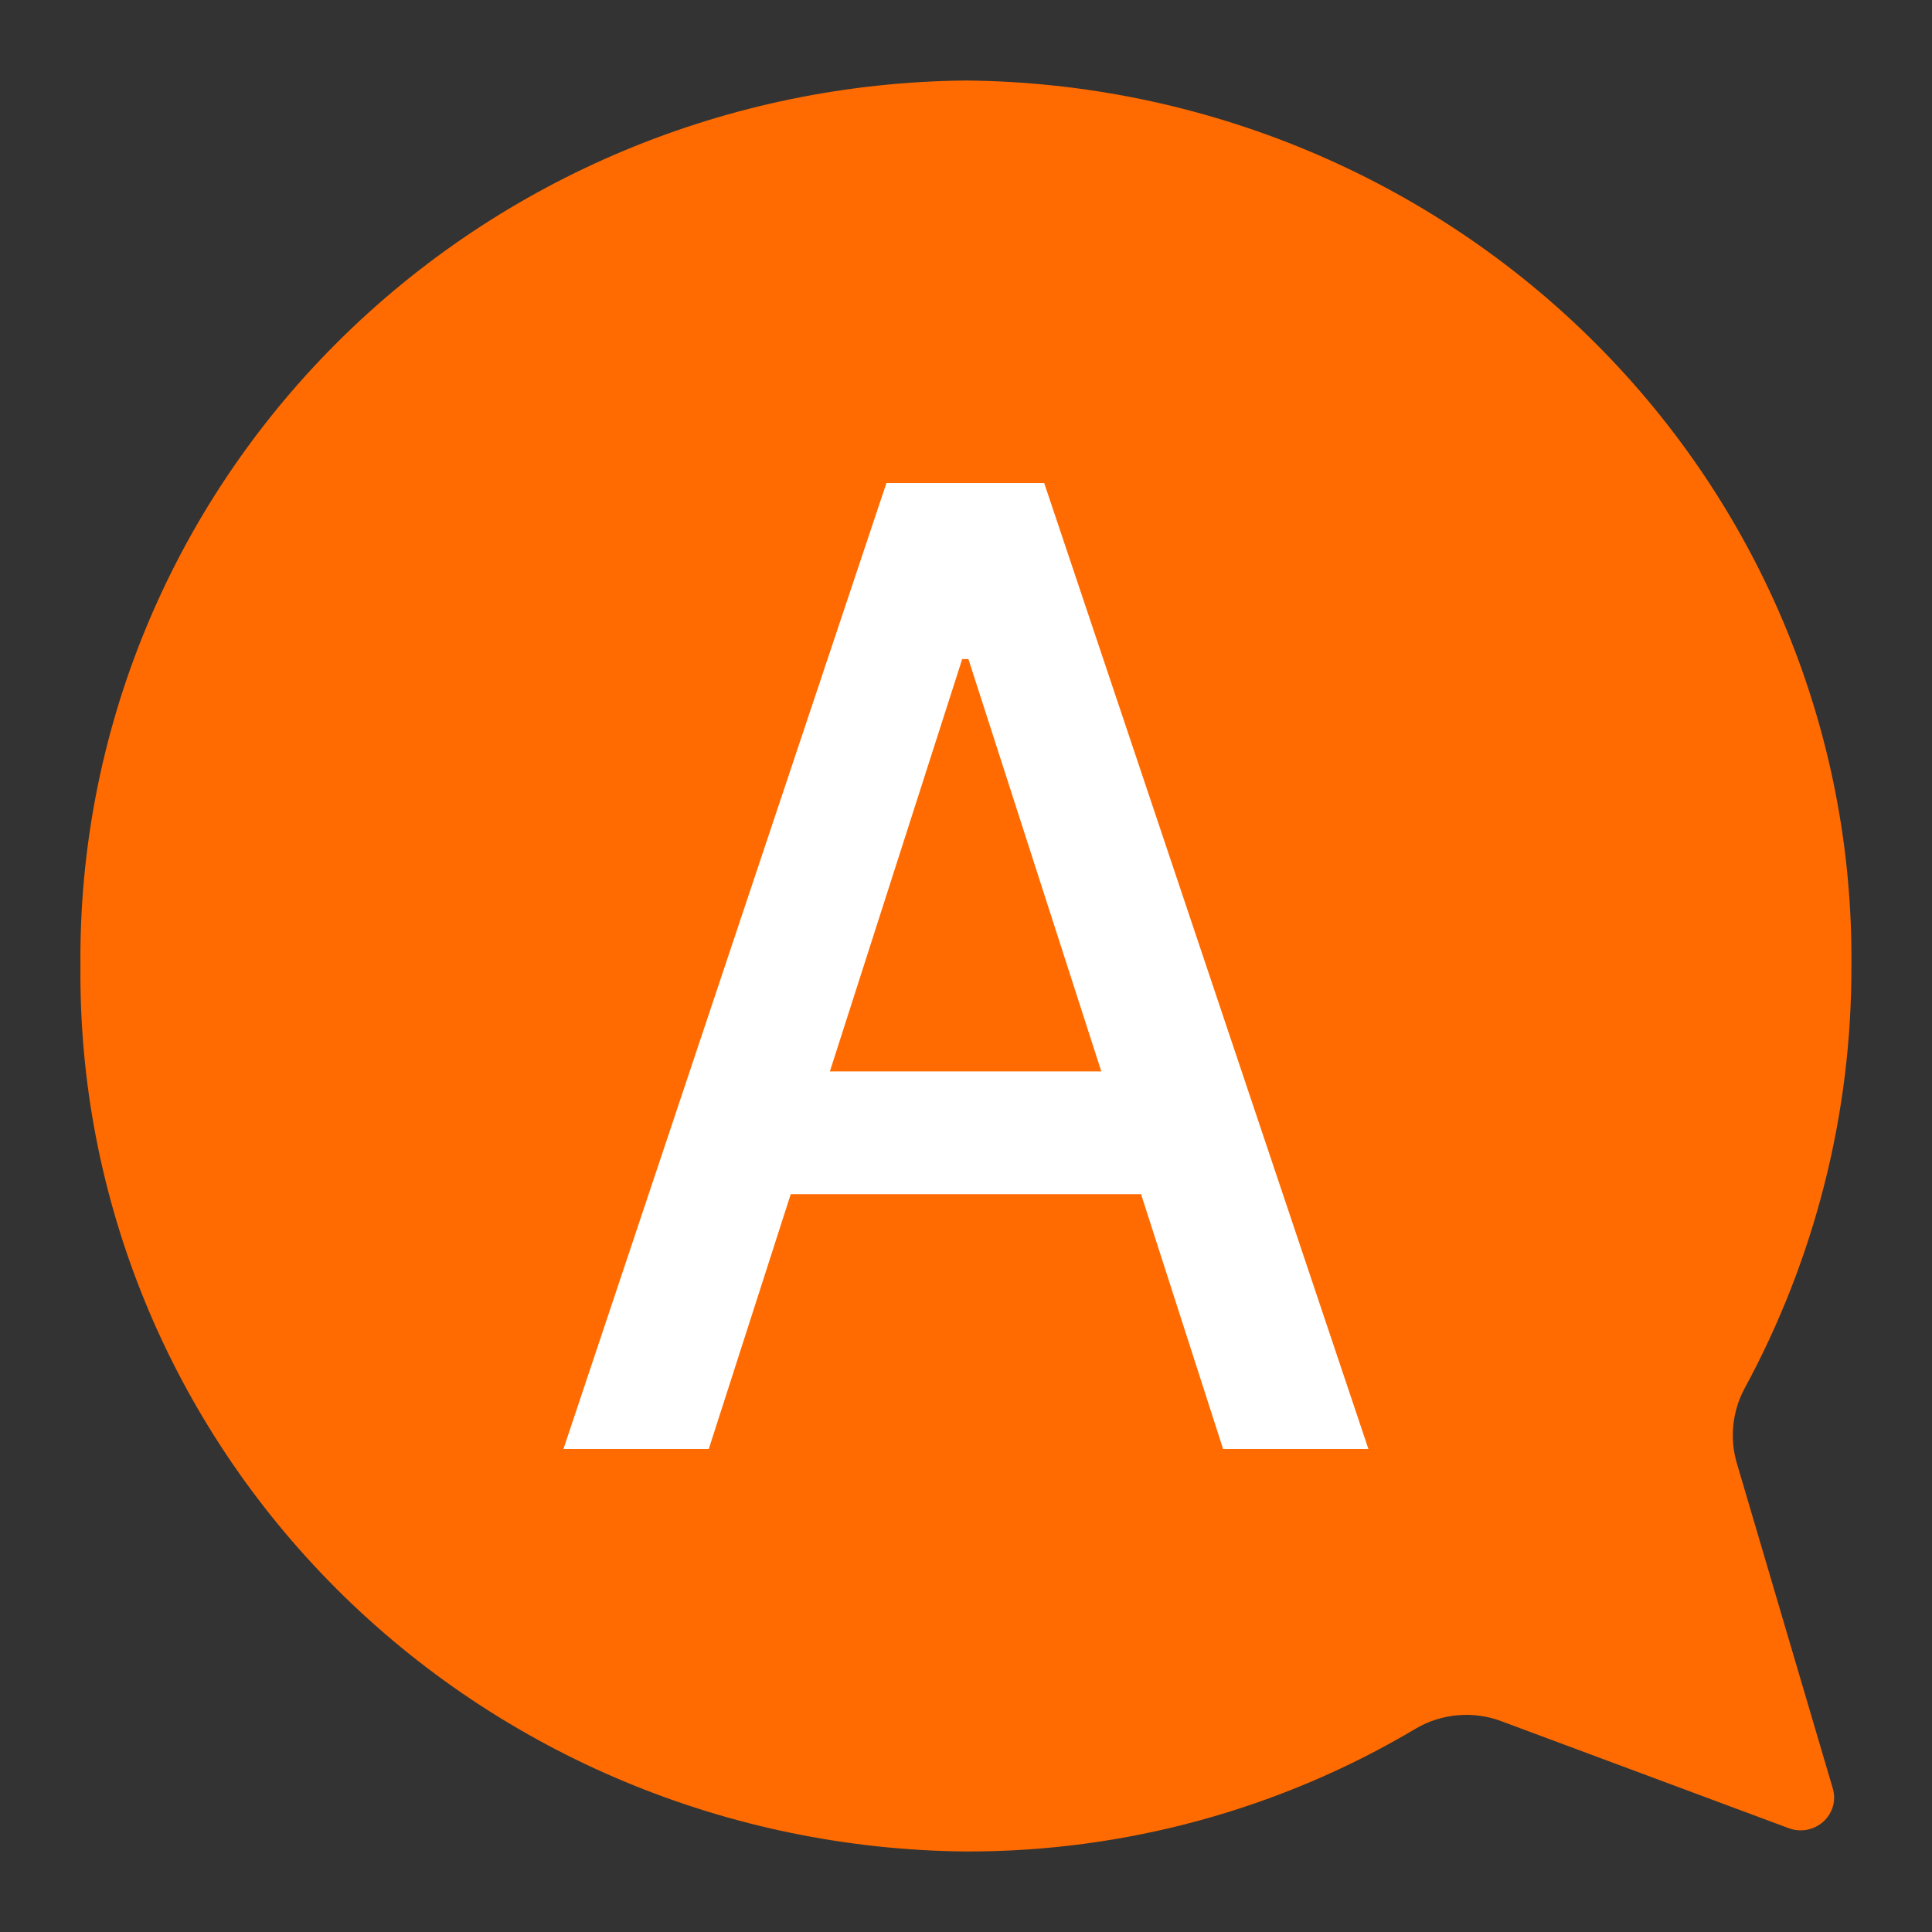 <svg width="28" height="28" viewBox="0 0 28 28" fill="none" xmlns="http://www.w3.org/2000/svg">
<rect x="0" y="0" width="28" height="28" fill="#333333" stroke="none"/>
<path d="M21.767 24.948C21.566 24.871 21.349 24.84 21.134 24.858C20.918 24.875 20.709 24.941 20.524 25.049C18.557 26.221 16.3 26.839 13.999 26.833C10.564 26.802 7.282 25.432 4.875 23.025C2.468 20.618 1.134 17.372 1.166 14C1.134 10.628 2.468 7.381 4.875 4.975C7.282 2.568 10.564 1.198 13.999 1.167C17.435 1.198 20.717 2.568 23.123 4.975C25.53 7.381 26.864 10.628 26.832 14C26.837 16.138 26.304 18.244 25.279 20.131C25.102 20.468 25.065 20.858 25.176 21.221L26.562 25.919C26.587 26.004 26.588 26.094 26.564 26.179C26.539 26.264 26.491 26.341 26.425 26.401C26.359 26.46 26.277 26.501 26.189 26.518C26.101 26.535 26.009 26.527 25.925 26.496L21.767 24.948Z" fill="#FF6B00"/>
<path d="M10.272 21L11.46 17.307H16.537L17.726 21H19.832L15.133 7H12.847L8.166 21H10.272ZM12.027 15.528L13.945 9.552H14.035L15.961 15.528H12.027Z" fill="white"/>
</svg>
